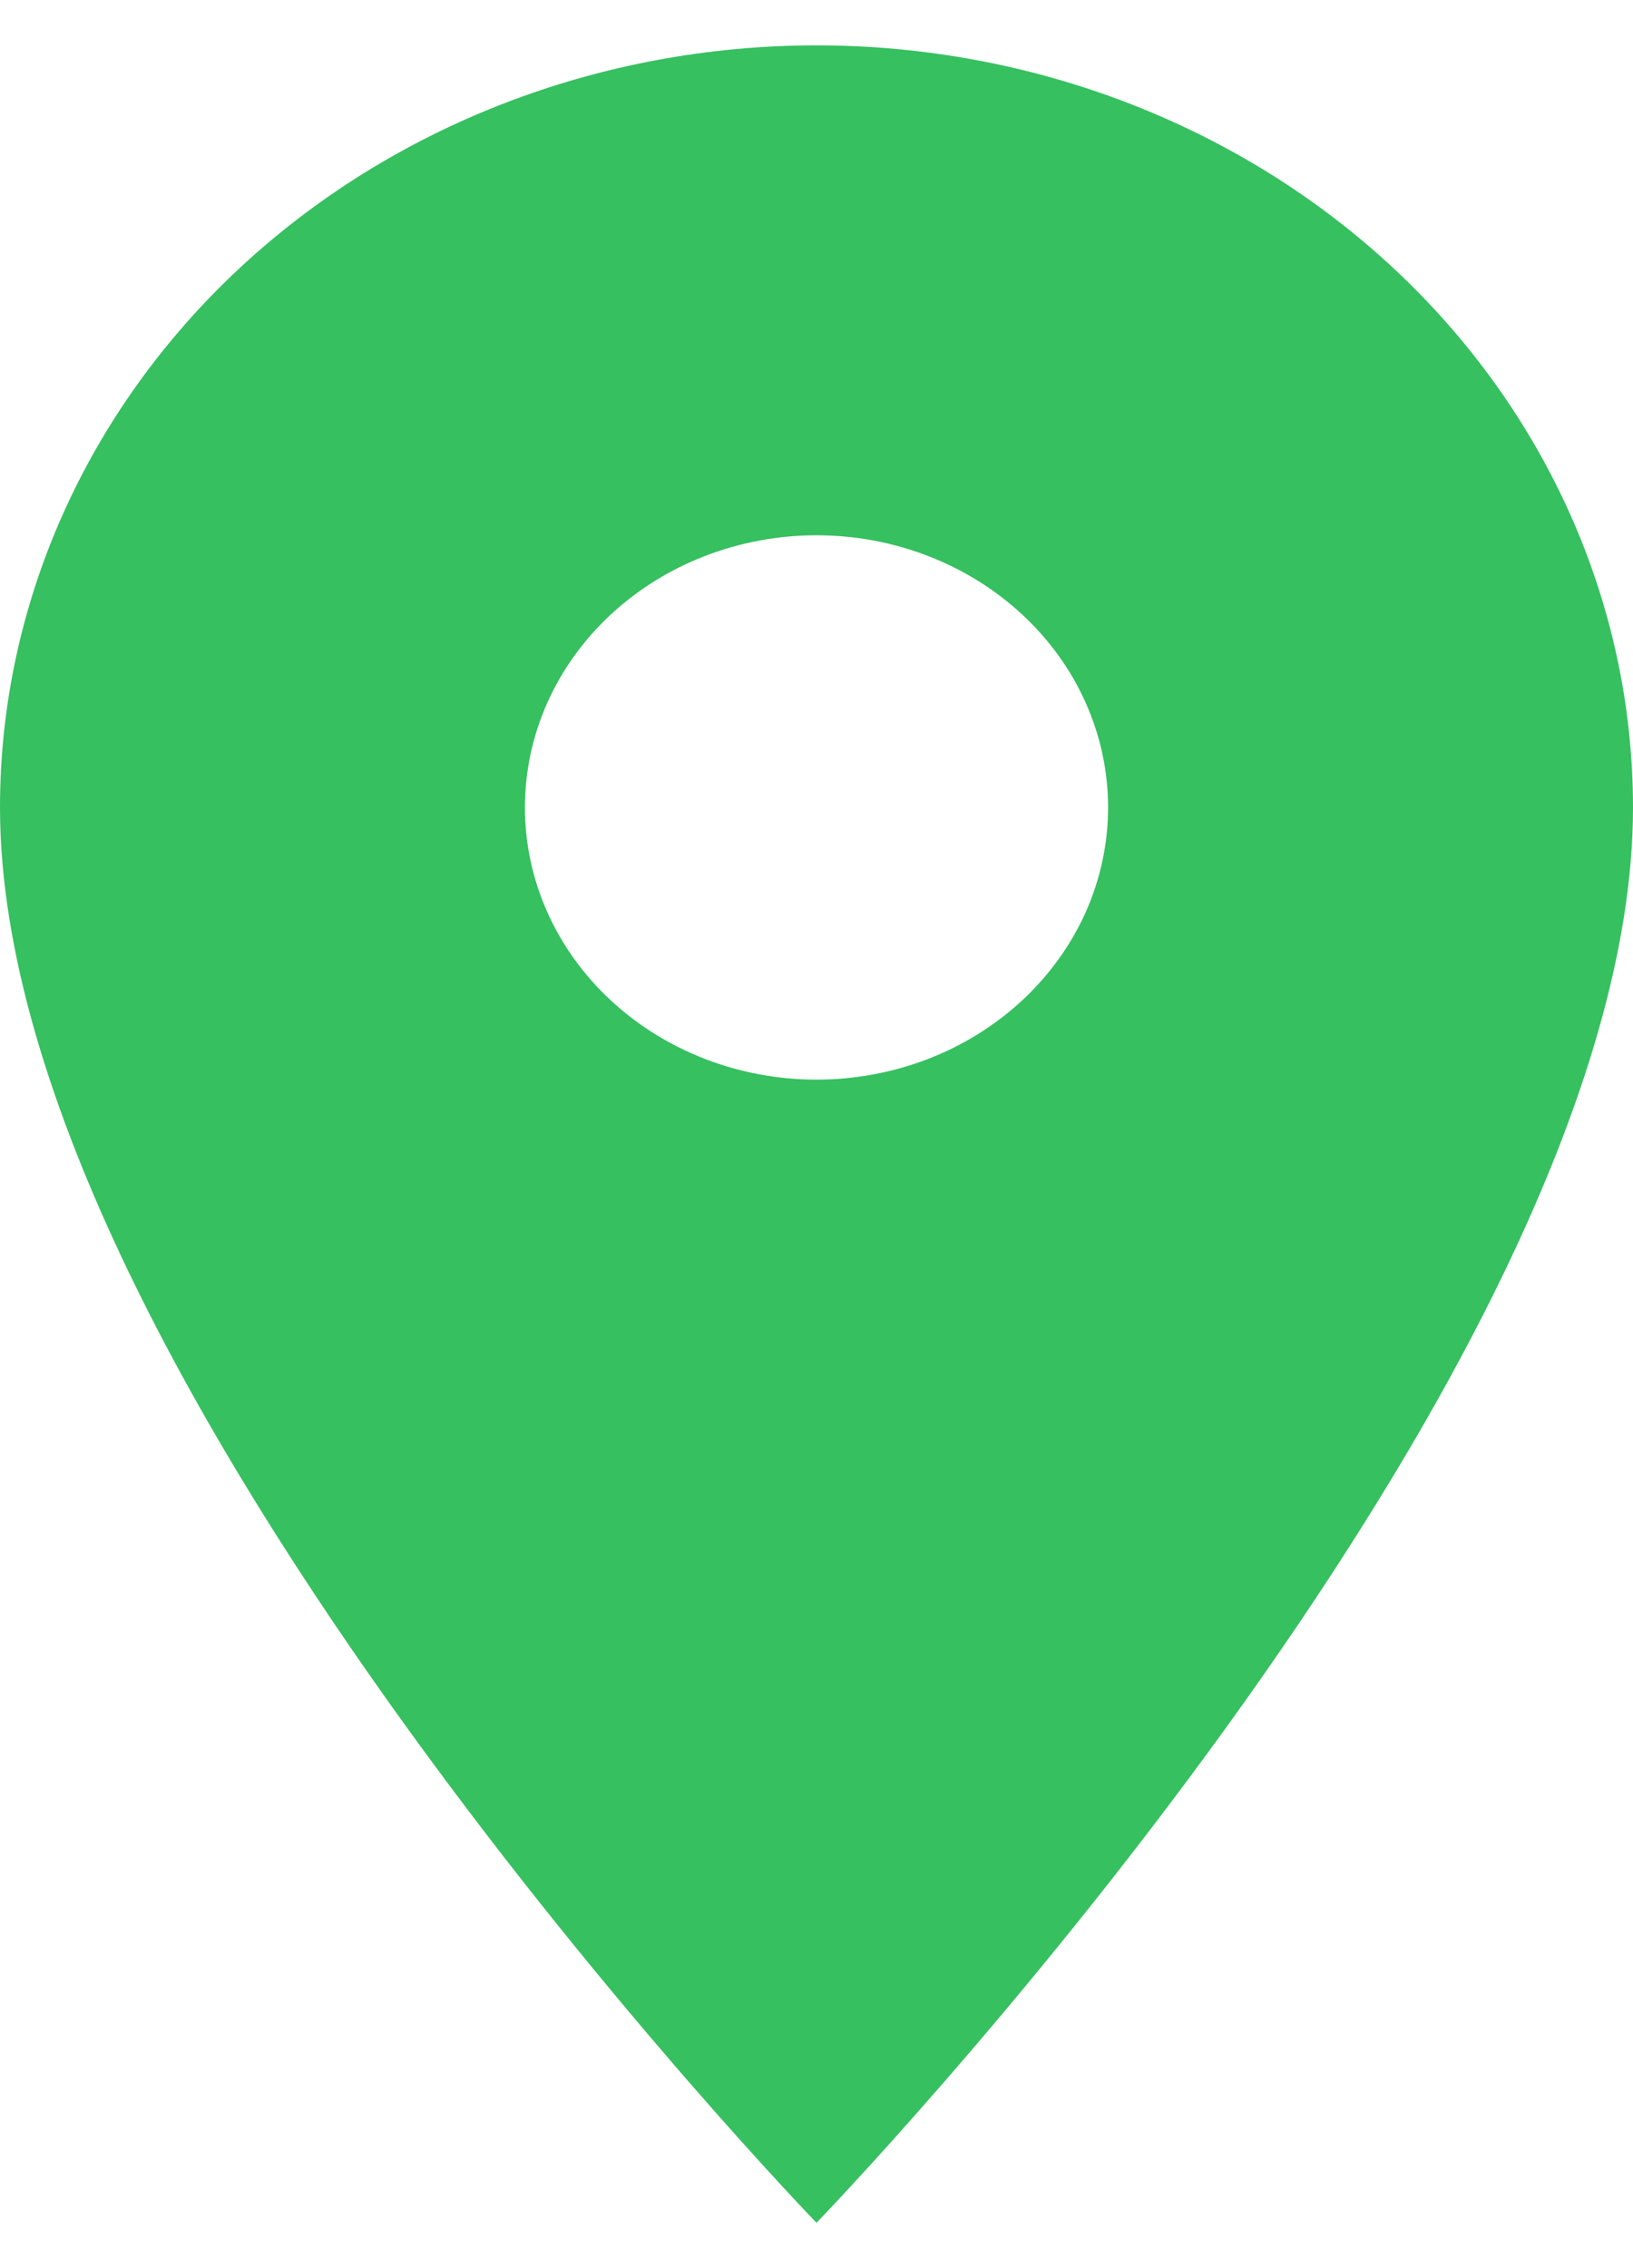 <svg width="18" height="25" viewBox="0 0 18 25" fill="none" xmlns="http://www.w3.org/2000/svg">
<path d="M9 11.9C8.148 11.9 7.33 11.584 6.727 11.021C6.124 10.459 5.786 9.696 5.786 8.9C5.786 8.104 6.124 7.341 6.727 6.779C7.33 6.216 8.148 5.9 9 5.9C9.852 5.9 10.67 6.216 11.273 6.779C11.876 7.341 12.214 8.104 12.214 8.9C12.214 9.294 12.131 9.684 11.97 10.048C11.808 10.412 11.571 10.743 11.273 11.021C10.974 11.3 10.62 11.521 10.23 11.672C9.84 11.822 9.422 11.9 9 11.9ZM9 0.5C6.613 0.5 4.324 1.385 2.636 2.96C0.948 4.536 0 6.672 0 8.9C0 15.2 9 24.5 9 24.5C9 24.5 18 15.2 18 8.9C18 6.672 17.052 4.536 15.364 2.96C13.676 1.385 11.387 0.5 9 0.5Z" fill="#36C060"/>
</svg>
